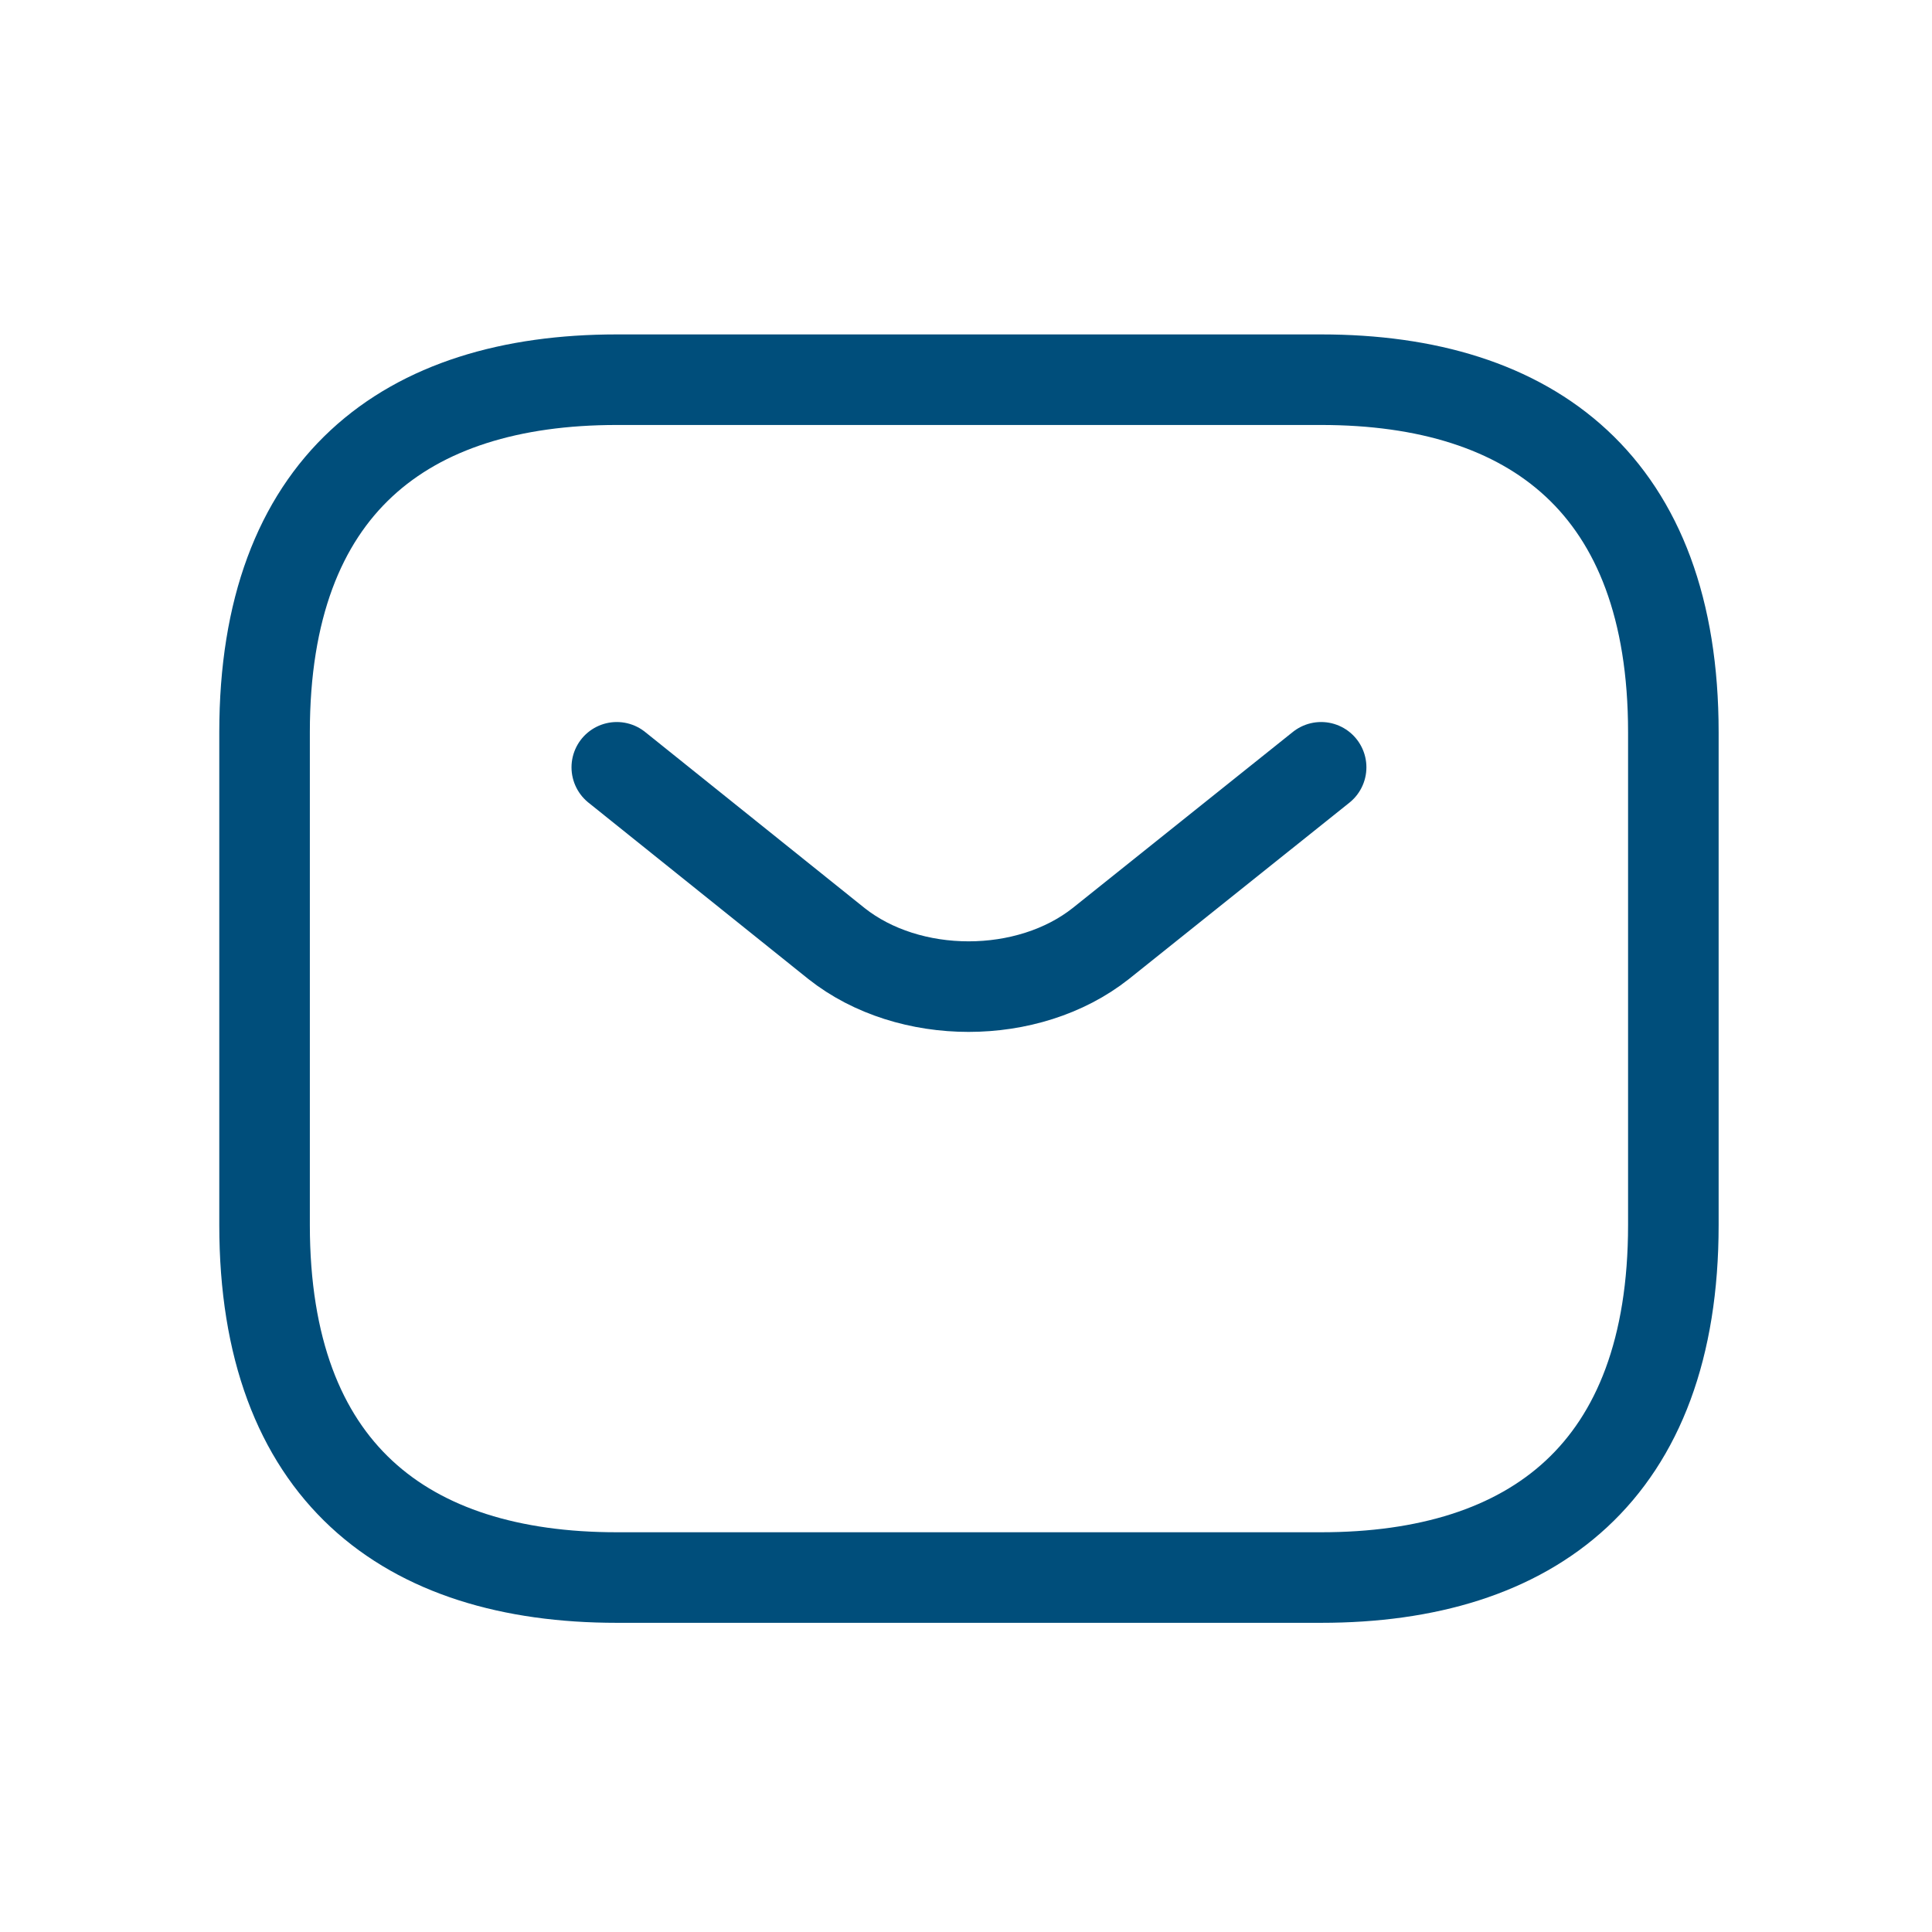 <?xml version="1.0" encoding="utf-8"?>
<svg xmlns="http://www.w3.org/2000/svg" viewBox="0 0 32 32">
  <path d="M 21.882 26.129 L 10.216 26.129 C 6.716 26.129 4.382 24.379 4.382 20.289 L 4.382 12.129 C 4.382 8.039 6.716 6.289 10.216 6.289 L 21.882 6.289 C 25.382 6.289 27.716 8.039 27.716 12.129 L 27.716 20.289 C 27.716 24.379 25.382 26.129 21.882 26.129 Z" stroke="#004E7B" stroke-width="1.5" stroke-miterlimit="10" stroke-linecap="round" stroke-linejoin="round" style="stroke-width: 1.5; fill-rule: nonzero; fill: none; transform-origin: 16.049px 16px;"/>
  <path d="M 21.882 12.709 L 18.231 15.629 C 17.029 16.579 15.057 16.579 13.856 15.629 L 10.216 12.709" stroke="#004E7B" stroke-width="1.5" stroke-miterlimit="10" stroke-linecap="round" stroke-linejoin="round" style="stroke-width: 1.5; fill: none; transform-origin: 16.049px 16px;"/>
</svg>